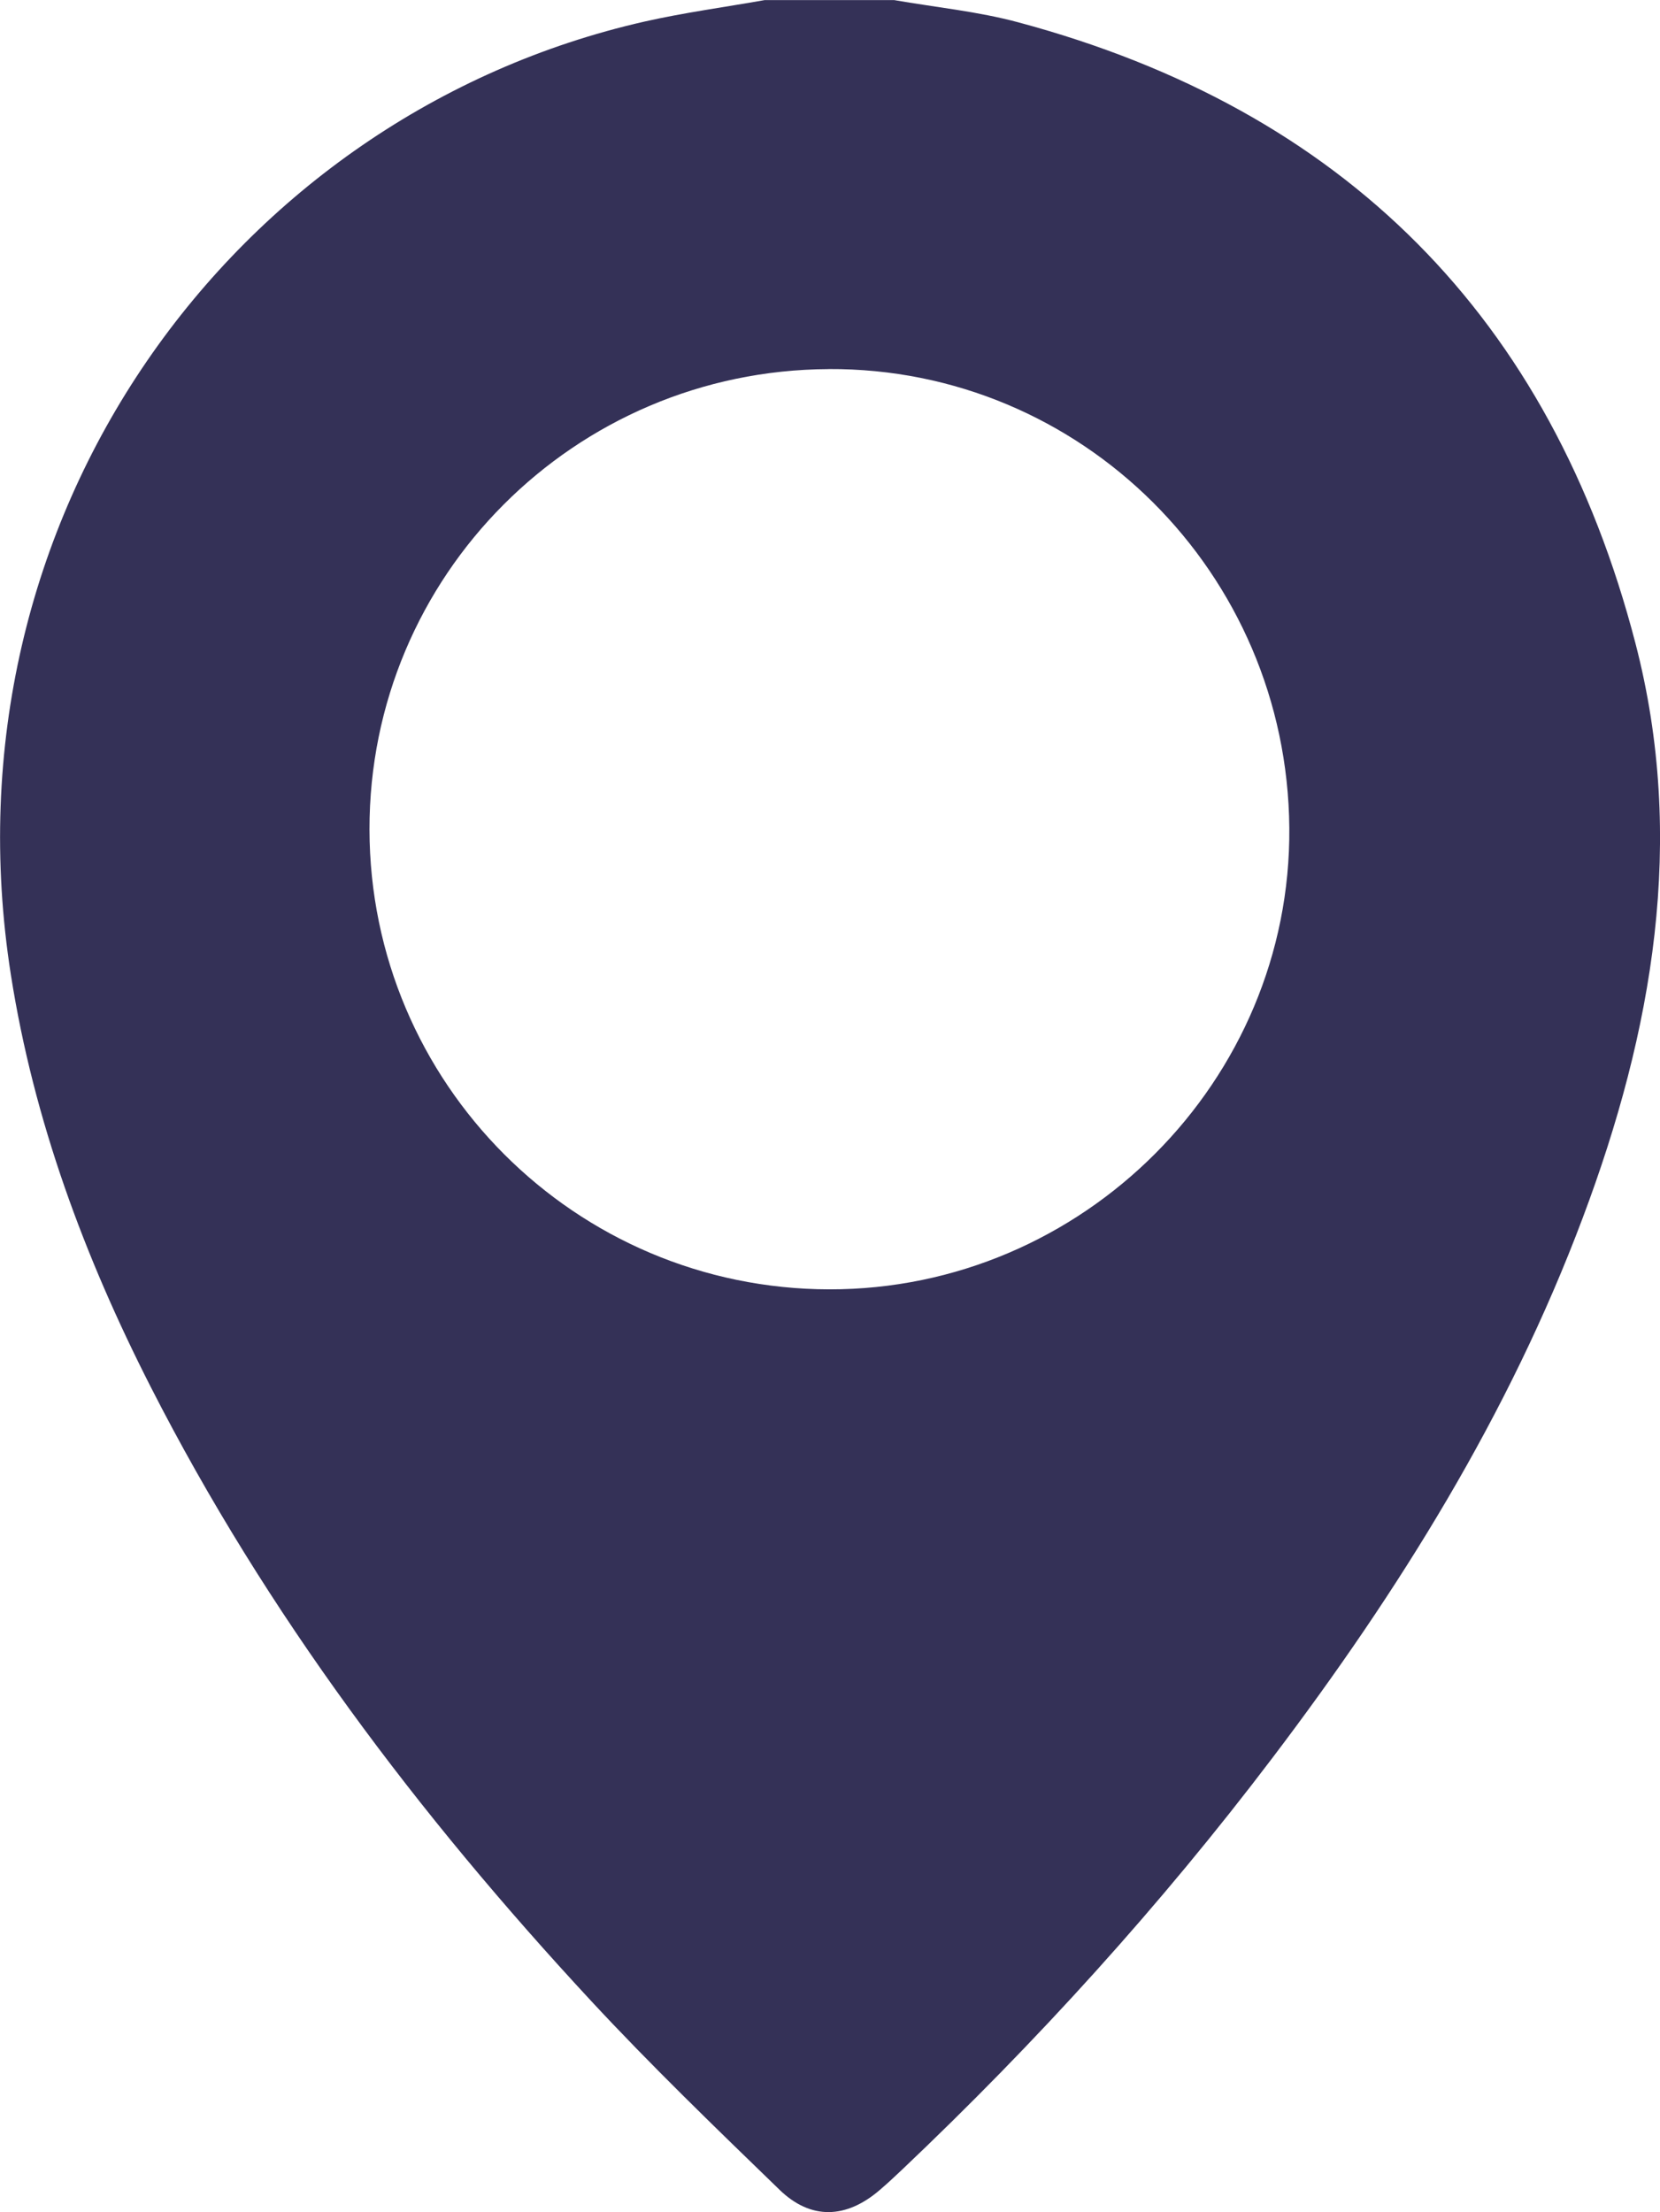 <?xml version="1.0" encoding="UTF-8"?>
<!DOCTYPE svg PUBLIC "-//W3C//DTD SVG 1.1//EN" "http://www.w3.org/Graphics/SVG/1.1/DTD/svg11.dtd">
<!-- Creator: CorelDRAW (Evaluation Version) -->
<svg xmlns="http://www.w3.org/2000/svg" xml:space="preserve" width="5.883mm" height="7.837mm" version="1.1" style="shape-rendering:geometricPrecision; text-rendering:geometricPrecision; image-rendering:optimizeQuality; fill-rule:evenodd; clip-rule:evenodd"
viewBox="0 0 331.79 441.96"
 xmlns:xlink="http://www.w3.org/1999/xlink"
 xmlns:xodm="http://www.corel.com/coreldraw/odm/2003">
 <defs>
  <style type="text/css">
   <![CDATA[
    .fil0 {fill:#343157;fill-rule:nonzero}
   ]]>
  </style>
 </defs>
 <g id="Layer_x0020_1">
  <path class="fil0" d="M165.61 73.73c-50.83,0.24 -91.82,41.32 -91.76,91.97 0.08,50.71 41.15,91.79 91.88,91.89 50.75,0.08 92.39,-41.68 91.97,-92.21 -0.44,-50.95 -41.56,-91.92 -92.09,-91.66zm13.11 -73.73c8.3,1.45 16.77,2.27 24.87,4.46 65.07,17.47 106.4,59.02 123.29,124.04 10.2,39.23 3.48,77.53 -10.53,114.79 -14.76,39.34 -36.74,74.57 -62.01,107.89 -22.38,29.52 -47.19,56.83 -74.05,82.3 -1.45,1.37 -2.93,2.76 -4.46,4.06 -6.69,5.75 -13.77,6.03 -20.05,-0.08 -12.8,-12.4 -25.65,-24.79 -37.76,-37.84 -34.42,-37.11 -64.77,-77.22 -87.87,-122.49 -13.31,-26.1 -23.4,-53.28 -27.97,-82.34 -14.39,-91.6 44.59,-171.87 126.61,-190.49 7.93,-1.79 16.03,-2.88 24.05,-4.3l25.88 0z"/>
 </g>
</svg>
